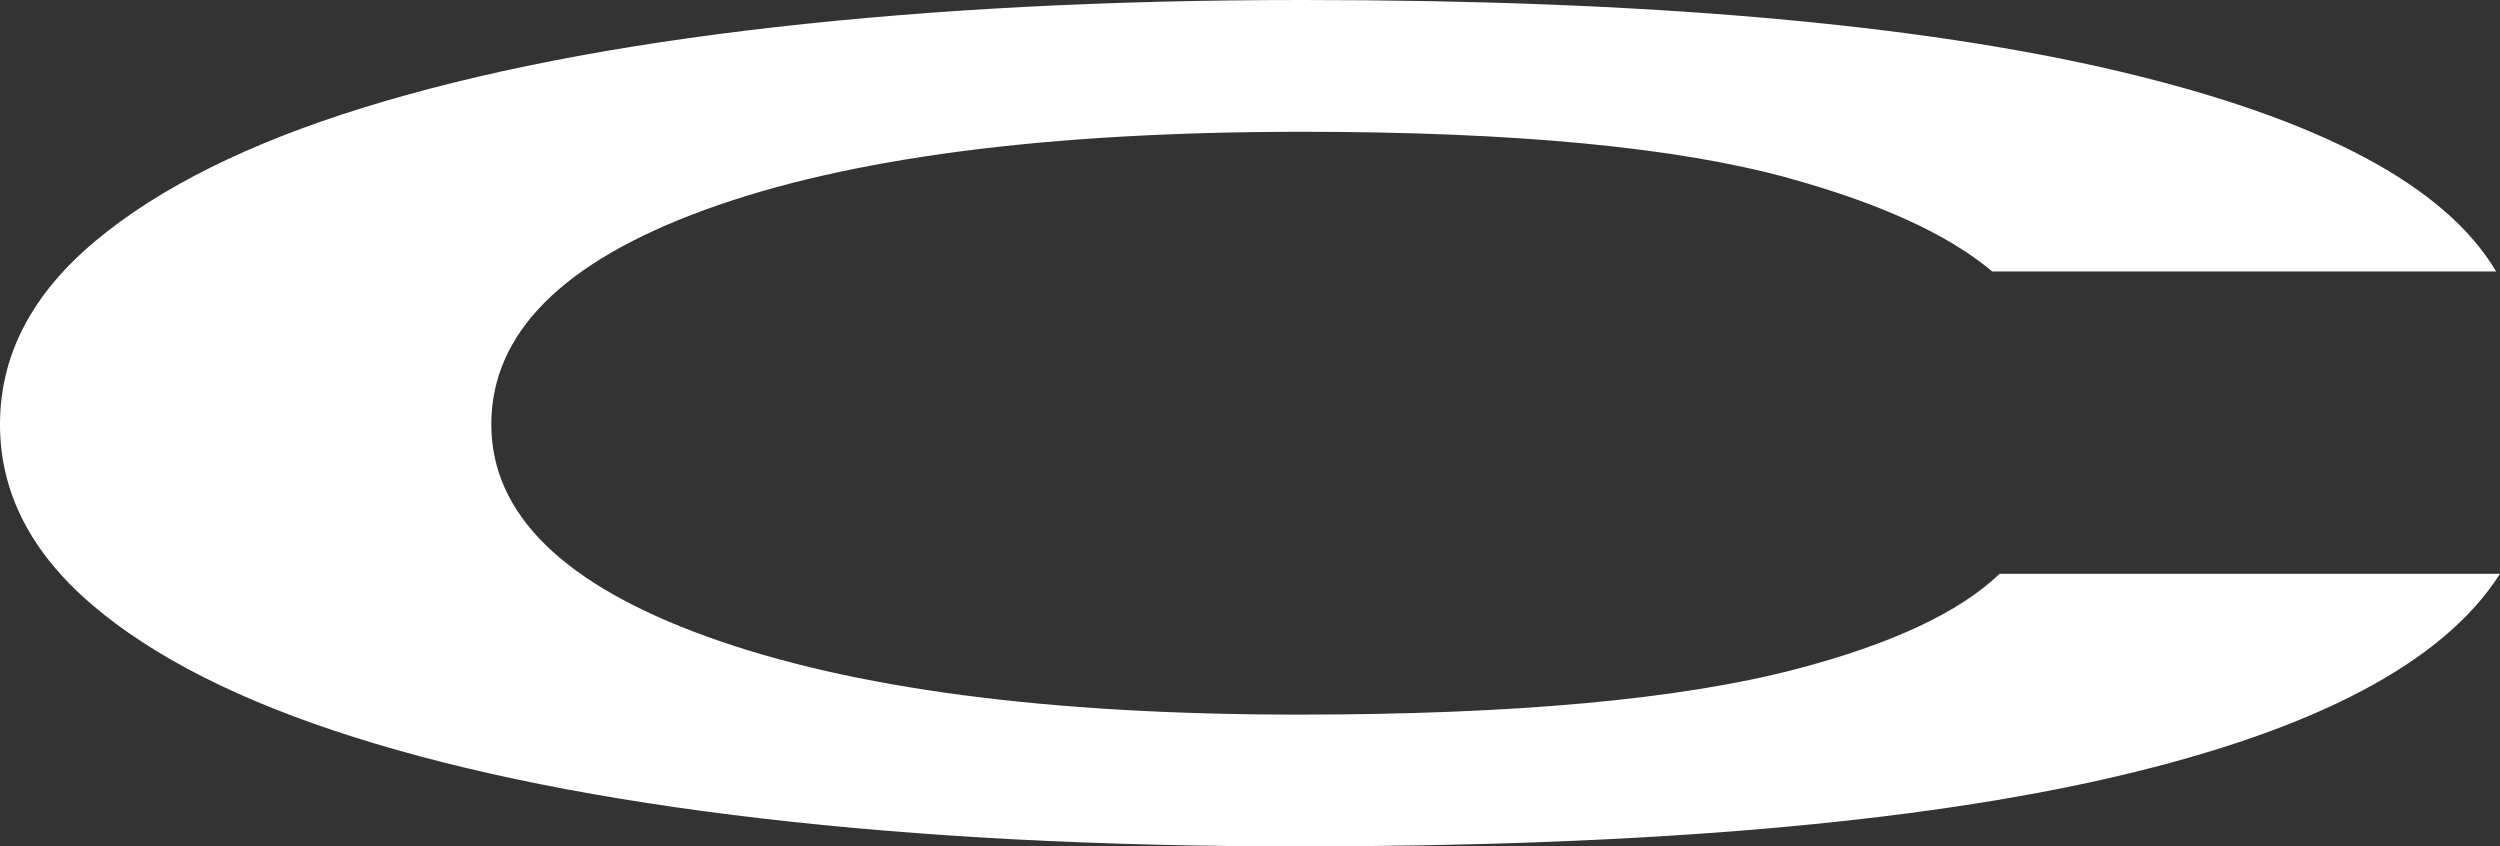 <?xml version="1.0" encoding="UTF-8"?> <svg xmlns="http://www.w3.org/2000/svg" width="319" height="108" viewBox="0 0 319 108" fill="none"><rect x="0" y="0" width="319" height="108" fill="#333333" stroke="none"/> <path d="M255.147 73.22C250.015 78.142 241.337 82.202 229.099 85.399C214.318 89.255 193.163 91.184 165.642 91.184C133.703 91.184 108.559 87.868 90.212 81.232C71.864 74.599 62.69 65.573 62.69 54.154C62.69 42.532 71.778 33.404 89.961 26.768C108.136 20.135 133.538 16.816 166.157 16.816C193.335 16.816 214.067 18.798 228.339 22.755C240.049 26.005 248.668 29.968 254.203 34.637H318.505C312.019 23.67 295.983 15.158 270.39 9.102C244.725 3.034 209.992 0 166.157 0C141.694 0 119.265 1.157 98.877 3.471C78.489 5.785 60.986 9.206 46.377 13.732C31.761 18.258 20.382 23.915 12.232 30.703C4.075 37.49 0 45.309 0 54.154C0 62.795 3.903 70.457 11.723 77.143C19.536 83.831 30.658 89.462 45.109 94.037C59.547 98.616 76.963 102.087 97.351 104.45C117.739 106.814 140.499 108 165.649 108C209.814 108 244.646 105.019 270.133 99.05C295.547 93.102 311.834 84.49 319 73.217H255.147V73.22Z" fill="white"></path> </svg> 